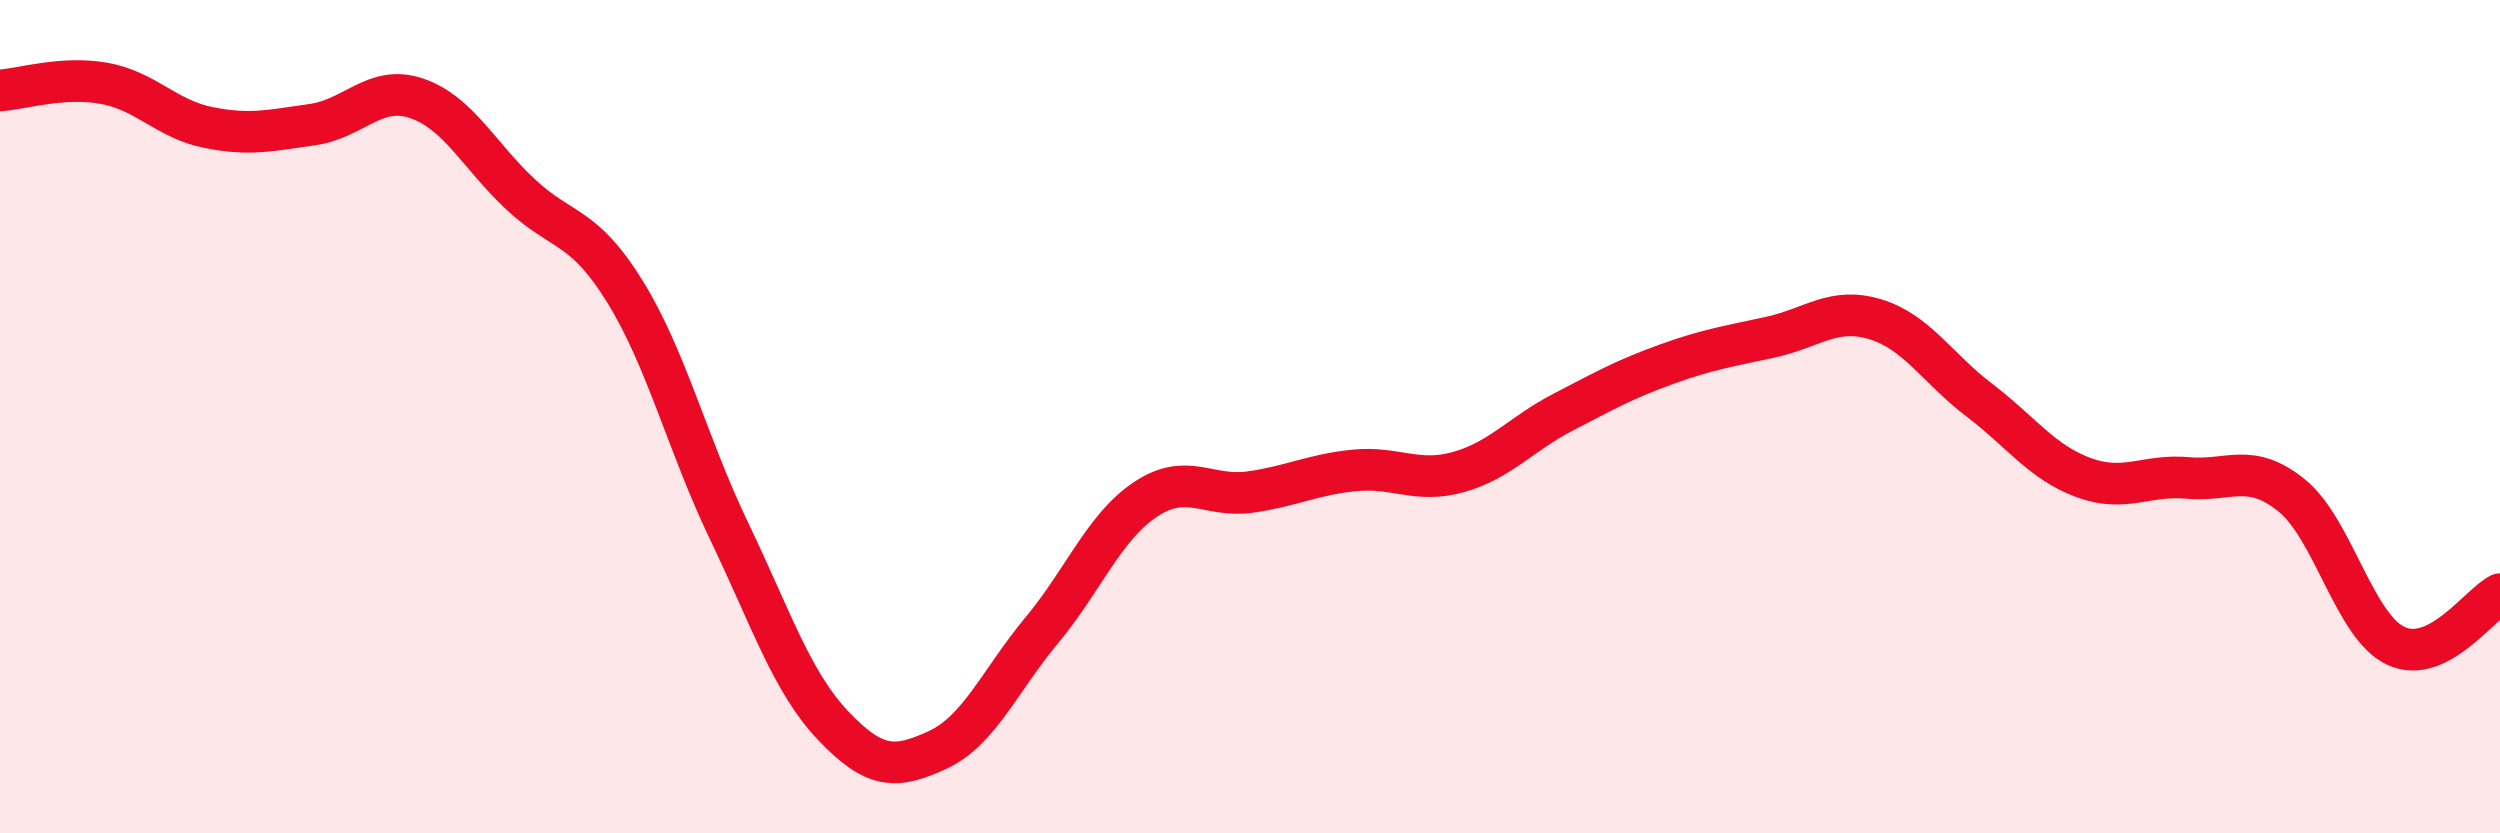 
    <svg width="60" height="20" viewBox="0 0 60 20" xmlns="http://www.w3.org/2000/svg">
      <path
        d="M 0,2.17 C 0.5,2.14 1.5,1.82 2.5,2 C 3.5,2.18 4,2.86 5,3.06 C 6,3.26 6.5,3.13 7.5,2.99 C 8.5,2.85 9,2.02 10,2.36 C 11,2.7 11.5,3.74 12.5,4.67 C 13.5,5.6 14,5.38 15,7 C 16,8.62 16.5,10.67 17.5,12.75 C 18.5,14.83 19,16.37 20,17.42 C 21,18.47 21.5,18.46 22.5,18 C 23.5,17.54 24,16.33 25,15.13 C 26,13.93 26.5,12.64 27.5,11.98 C 28.5,11.32 29,11.95 30,11.81 C 31,11.67 31.5,11.39 32.5,11.29 C 33.5,11.19 34,11.61 35,11.33 C 36,11.05 36.5,10.42 37.5,9.9 C 38.5,9.38 39,9.1 40,8.74 C 41,8.38 41.5,8.31 42.5,8.09 C 43.5,7.87 44,7.36 45,7.66 C 46,7.96 46.5,8.84 47.5,9.6 C 48.5,10.36 49,11.09 50,11.46 C 51,11.83 51.5,11.38 52.5,11.47 C 53.5,11.56 54,11.08 55,11.89 C 56,12.7 56.5,15.03 57.5,15.5 C 58.5,15.97 59.5,14.51 60,14.26L60 20L0 20Z"
        fill="#EB0A25"
        opacity="0.1"
        stroke-linecap="round"
        stroke-linejoin="round"
      />
      <path
        d="M 0,2.17 C 0.5,2.14 1.5,1.82 2.5,2 C 3.5,2.18 4,2.86 5,3.06 C 6,3.26 6.5,3.13 7.5,2.99 C 8.5,2.85 9,2.02 10,2.36 C 11,2.7 11.5,3.74 12.5,4.67 C 13.5,5.6 14,5.38 15,7 C 16,8.62 16.5,10.67 17.5,12.75 C 18.5,14.83 19,16.37 20,17.42 C 21,18.47 21.5,18.46 22.5,18 C 23.5,17.54 24,16.33 25,15.13 C 26,13.93 26.5,12.64 27.5,11.98 C 28.5,11.32 29,11.95 30,11.81 C 31,11.67 31.5,11.39 32.5,11.29 C 33.5,11.19 34,11.61 35,11.33 C 36,11.05 36.5,10.42 37.5,9.9 C 38.5,9.38 39,9.1 40,8.74 C 41,8.38 41.5,8.31 42.5,8.09 C 43.5,7.87 44,7.36 45,7.66 C 46,7.96 46.5,8.84 47.5,9.6 C 48.5,10.36 49,11.09 50,11.46 C 51,11.83 51.5,11.38 52.5,11.47 C 53.5,11.56 54,11.08 55,11.89 C 56,12.7 56.5,15.03 57.5,15.5 C 58.5,15.97 59.5,14.51 60,14.26"
        stroke="#EB0A25"
        stroke-width="1"
        fill="none"
        stroke-linecap="round"
        stroke-linejoin="round"
      />
    </svg>
  